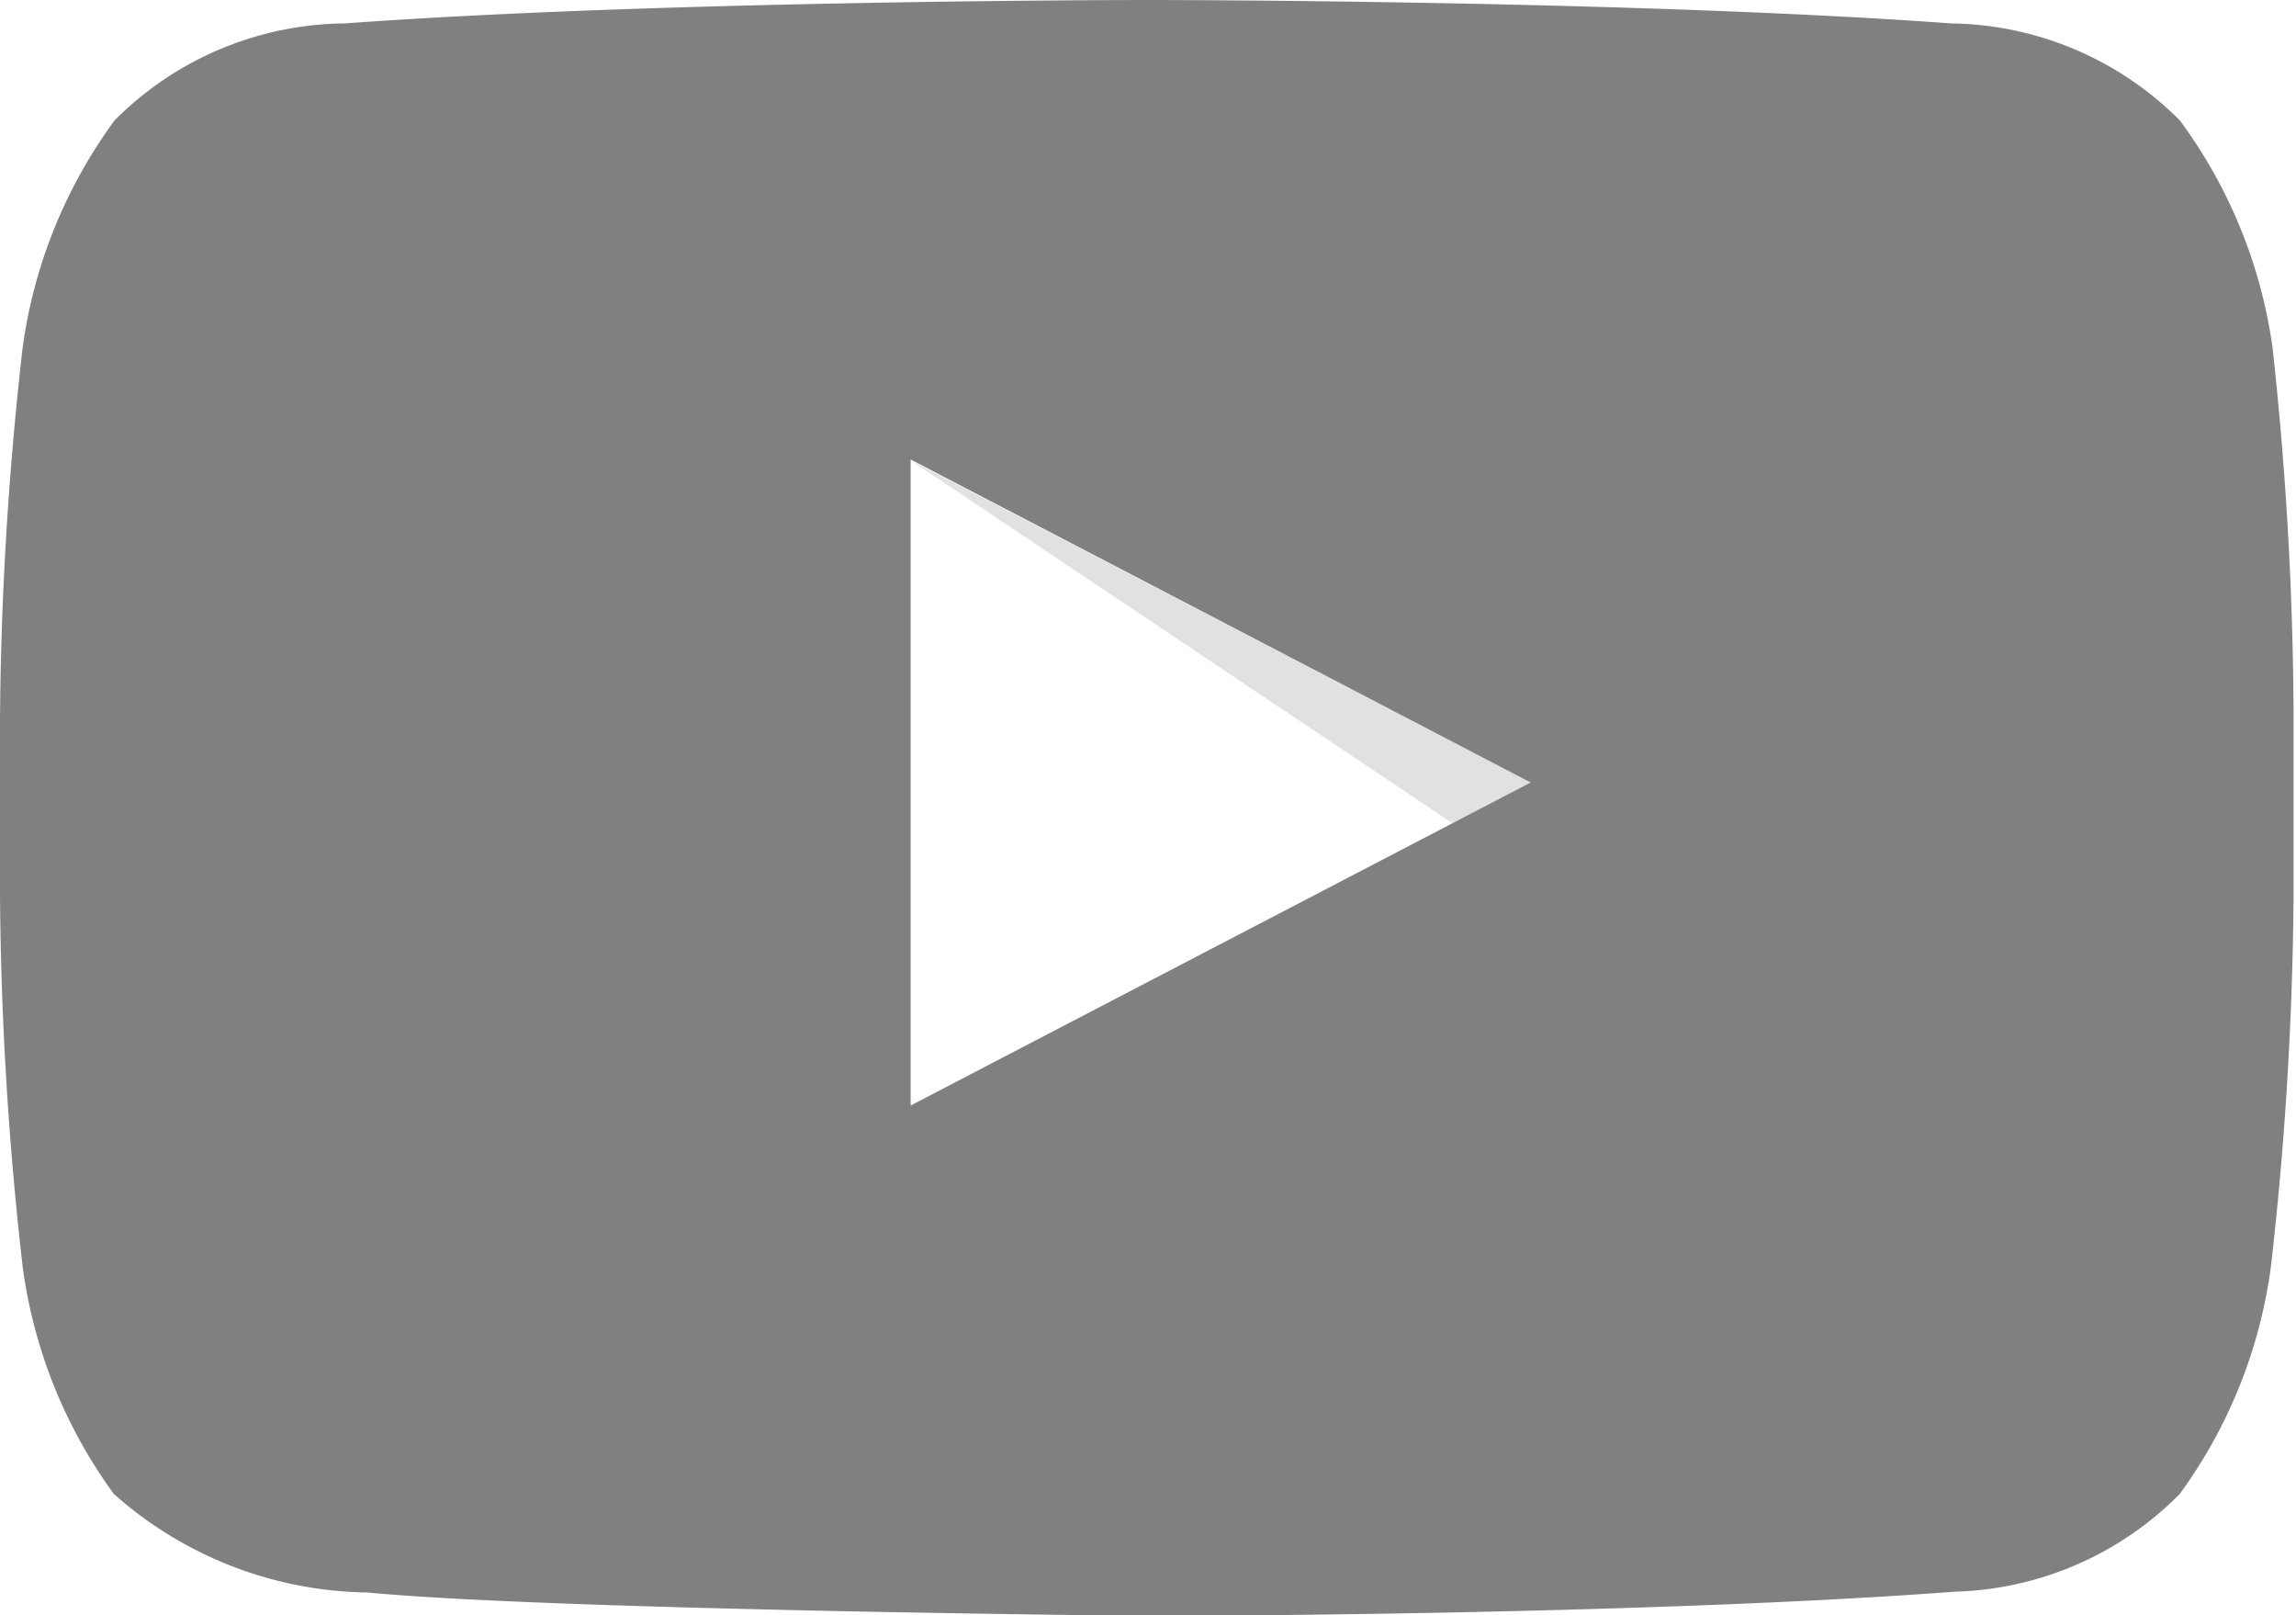 <svg xmlns="http://www.w3.org/2000/svg" viewBox="0 0 28.44 20"><title>youtube</title><g id="Layer_2" data-name="Layer 2"><g id="Layer_2-2" data-name="Layer 2"><path id="The_Sharpness" data-name="The Sharpness" d="M11.28,5.7,18,10.2,19,9.71Z" style="fill-rule:evenodd;opacity:0.12"/><g id="Lozenge"><path d="M28.15,4.31A6.15,6.15,0,0,0,27,1.49,4.07,4.07,0,0,0,24.17.29C20.19,0,14.22,0,14.22,0h0s-6,0-9.95.29a4.07,4.07,0,0,0-2.85,1.2A6.15,6.15,0,0,0,.28,4.31,43,43,0,0,0,0,8.92v2.16a43,43,0,0,0,.28,4.6A6.15,6.15,0,0,0,1.41,18.5a4.82,4.82,0,0,0,3.14,1.22c2.27.22,9.67.29,9.67.29s6,0,10-.3A4.07,4.07,0,0,0,27,18.5a6.15,6.15,0,0,0,1.13-2.82,43.07,43.07,0,0,0,.28-4.6V8.92A43.07,43.07,0,0,0,28.15,4.31ZM11.28,13.69v-8l7.68,4Z" style="fill:#808080"/></g></g></g></svg>
